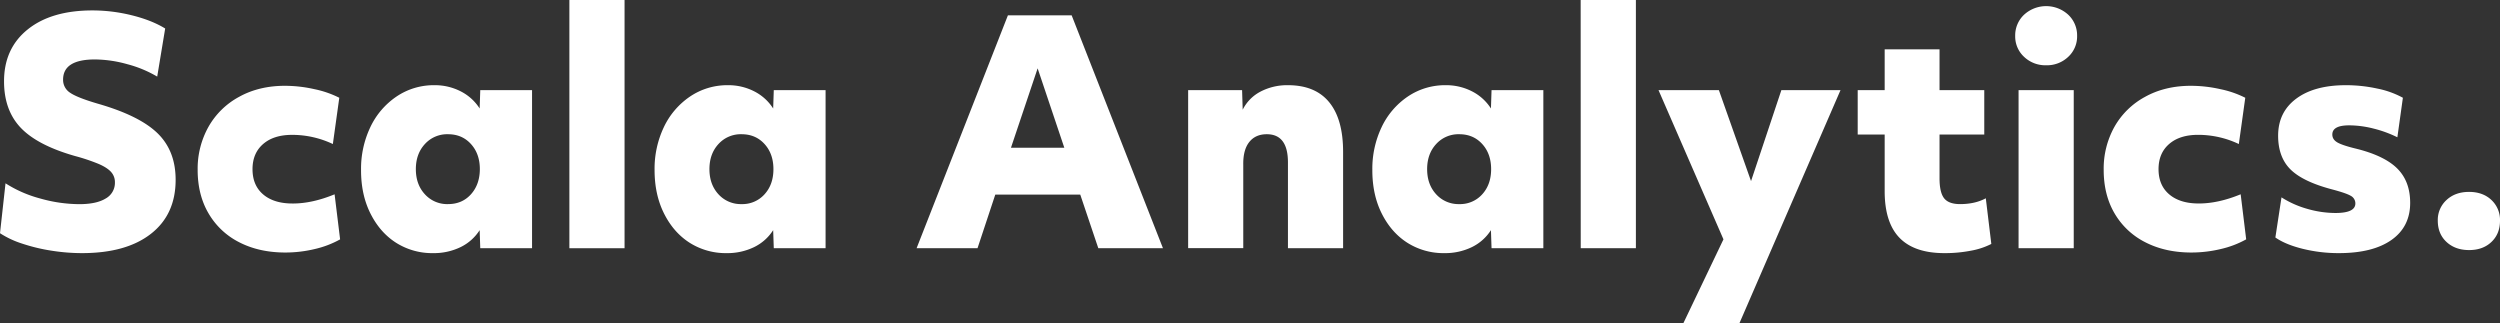 <svg xmlns="http://www.w3.org/2000/svg" viewBox="0 0 1853.73 239.73"><rect x="0" y="0" width="1853.73" height="239.73" fill="#333333" stroke="none"/><defs><style>.cls-1{fill:#fff;}</style></defs><title>Recurso 2</title><g id="Capa_2" data-name="Capa 2"><g id="Capa_1-2" data-name="Capa 1"><path class="cls-1" d="M60.9,187.69a145.58,145.58,0,0,1-22.73-1.82,132,132,0,0,1-21.7-5.22A68.19,68.19,0,0,1,0,172.92l4.09-37a90.79,90.79,0,0,0,25.68,11.25,107.28,107.28,0,0,0,29.08,4.21q12.72,0,19.54-4.21a13.26,13.26,0,0,0,6.82-11.93,11.19,11.19,0,0,0-2.84-7.72q-2.84-3.18-9.09-5.91a141.81,141.81,0,0,0-17.61-5.91q-27.95-7.95-40.33-21T3,60.22Q3,35.91,20.56,21.81T68.62,7.73a121,121,0,0,1,29.2,3.63q14.66,3.64,24.66,9.77l-5.91,35.68A86.57,86.57,0,0,0,94.41,47.6a91.24,91.24,0,0,0-24-3.52q-23.64,0-23.63,15a11.26,11.26,0,0,0,5.34,9.77Q57.49,72.5,72.94,77q30.68,8.86,44,21.93t13.29,34.42q0,25.69-18.29,40T60.9,187.69Z"/><path class="cls-1" d="M211.55,187.24q-19.08,0-33.74-7.39a55,55,0,0,1-22.95-21.24q-8.3-13.86-8.3-32.72a63.53,63.53,0,0,1,8-31.82,57.34,57.34,0,0,1,22.72-22.26q14.77-8.19,34.08-8.19a99.9,99.9,0,0,1,21.82,2.5,74.13,74.13,0,0,1,18.4,6.37l-4.77,34.31A70.32,70.32,0,0,0,216.55,100q-13.63,0-21.47,6.82t-7.84,18.63q0,12,7.95,18.75t22,6.7q14.33,0,30.91-6.82l4.09,33.41a71.77,71.77,0,0,1-18.75,7.16A93.56,93.56,0,0,1,211.55,187.24Z"/><path class="cls-1" d="M321.08,187.69a50,50,0,0,1-27.27-7.61q-12-7.61-19.09-21.7t-7-32.49a71.76,71.76,0,0,1,6.82-31.48,56.54,56.54,0,0,1,19.31-22.72,49.23,49.23,0,0,1,28.4-8.52,41.85,41.85,0,0,1,19.32,4.54,35.88,35.88,0,0,1,14.09,12.73l.45-13.63h38.4V184.06h-38.4l-.45-13.41a34.78,34.78,0,0,1-14.2,12.61A45.3,45.3,0,0,1,321.08,187.69Zm11.13-36.35q10.46,0,17-7.28t6.59-18.63q0-11.36-6.59-18.63t-17-7.27a22.26,22.26,0,0,0-17.15,7.27q-6.71,7.28-6.71,18.63t6.71,18.63A22.26,22.26,0,0,0,332.21,151.34Z"/><path class="cls-1" d="M422.19,0H463.1V184.06H422.19Z"/><path class="cls-1" d="M538.76,187.69a50,50,0,0,1-27.27-7.61q-12-7.61-19.08-21.7t-7.05-32.49a71.76,71.76,0,0,1,6.82-31.48,56.54,56.54,0,0,1,19.31-22.72,49.24,49.24,0,0,1,28.41-8.52,41.83,41.83,0,0,1,19.31,4.54A35.88,35.88,0,0,1,573.3,80.44l.45-13.63h38.41V184.06H573.75l-.45-13.41a34.78,34.78,0,0,1-14.2,12.61A45.3,45.3,0,0,1,538.76,187.69Zm11.14-36.35a22,22,0,0,0,17-7.28q6.59-7.26,6.59-18.63t-6.59-18.63q-6.6-7.27-17-7.27a22.29,22.29,0,0,0-17.16,7.27q-6.71,7.28-6.7,18.63t6.7,18.63A22.3,22.3,0,0,0,549.9,151.34Z"/><path class="cls-1" d="M747.36,11.36h47.26l67.71,172.7H814.39L801,144.29H738l-13.18,39.77H679.64Zm41.81,98.17L769.4,50.67l-19.77,58.86Z"/><path class="cls-1" d="M881,66.81h40l.45,14.54a30.43,30.43,0,0,1,13.18-13.41A42.5,42.5,0,0,1,955,63.17q20.22,0,30.57,12.61t10.33,36.93v71.35H955V120.43q0-20.9-15.68-20.9-8.4,0-13,5.79T921.87,122v62H881Z"/><path class="cls-1" d="M1070.93,187.69a50,50,0,0,1-27.27-7.61q-12-7.61-19.08-21.7t-7-32.49a71.76,71.76,0,0,1,6.82-31.48,56.54,56.54,0,0,1,19.31-22.72,49.24,49.24,0,0,1,28.41-8.52,41.83,41.83,0,0,1,19.31,4.54,35.88,35.88,0,0,1,14.09,12.73l.45-13.63h38.41V184.06h-38.41l-.45-13.41a34.78,34.78,0,0,1-14.2,12.61A45.3,45.3,0,0,1,1070.93,187.69Zm11.14-36.35a22,22,0,0,0,17-7.28q6.59-7.26,6.59-18.63t-6.59-18.63q-6.6-7.27-17-7.27a22.29,22.29,0,0,0-17.16,7.27q-6.71,7.28-6.7,18.63t6.7,18.63A22.3,22.3,0,0,0,1082.07,151.34Z"/><path class="cls-1" d="M1172.05,0H1213V184.06h-40.9Z"/><path class="cls-1" d="M1277.93,177.47,1229.76,66.81h44.77l23.85,67.48,22.5-67.48h43.86l-75,172.92h-41.58Z"/><path class="cls-1" d="M1441.76,187.69q-22.26,0-33.29-11.36t-11-34.77V99.75h-20V66.81h20V36.58h40.68V66.81h33.17V99.75h-33.17v32.5q0,10.45,3.41,14.77t11.81,4.32q11.13,0,19.09-4.32l4.09,33.86a54.33,54.33,0,0,1-15.11,5A100.8,100.8,0,0,1,1441.76,187.69Z"/><path class="cls-1" d="M1517.2,48.4a22.86,22.86,0,0,1-16.36-6.25,20.56,20.56,0,0,1-6.59-15.56,21,21,0,0,1,6.59-15.68,24.21,24.21,0,0,1,32.73,0,21,21,0,0,1,6.59,15.68,20.56,20.56,0,0,1-6.59,15.56A22.86,22.86,0,0,1,1517.2,48.4Zm-20.45,18.41h40.91V184.06h-40.91Z"/><path class="cls-1" d="M1624.91,187.24q-19.1,0-33.75-7.39a55,55,0,0,1-23-21.24q-8.3-13.86-8.29-32.72a63.63,63.63,0,0,1,7.95-31.82,57.36,57.36,0,0,1,22.73-22.26q14.76-8.19,34.08-8.19a99.9,99.9,0,0,1,21.82,2.5,74.13,74.13,0,0,1,18.4,6.37l-4.77,34.31a70.36,70.36,0,0,0-30.22-6.82q-13.64,0-21.48,6.82t-7.84,18.63q0,12,8,18.75t22,6.7q14.31,0,30.9-6.82l4.09,33.41a71.56,71.56,0,0,1-18.74,7.16A93.56,93.56,0,0,1,1624.91,187.24Z"/><path class="cls-1" d="M1734.21,187.69a110.54,110.54,0,0,1-26.7-3.18q-12.84-3.18-20.34-8.41l4.54-29.76a71.11,71.11,0,0,0,19.09,8.52,75.73,75.73,0,0,0,20.91,3.07q14.76,0,14.77-7.05a6.33,6.33,0,0,0-3.41-5.68q-3.4-2-13.86-4.77-21.6-5.69-30.79-14.77t-9.21-25q0-17.49,13.41-27.49t36.81-10a108.86,108.86,0,0,1,23.29,2.5,66.62,66.62,0,0,1,19,6.82l-4.09,29.31a86.11,86.11,0,0,0-17.73-6.48,74.13,74.13,0,0,0-18-2.38q-12.5,0-12.5,6.81c0,2.43,1.22,4.36,3.64,5.8s7,3,13.86,4.66q21.13,5.22,30.68,14.77t9.54,25.45q0,17.72-13.86,27.49T1734.21,187.69Z"/><path class="cls-1" d="M1830.78,185.42q-10.23,0-16.7-6t-6.48-15.79a20,20,0,0,1,6.48-15.34q6.47-6,16.7-6t16.59,6a20.2,20.2,0,0,1,6.36,15.34q0,9.76-6.36,15.79T1830.78,185.42Z"/></g></g></svg>